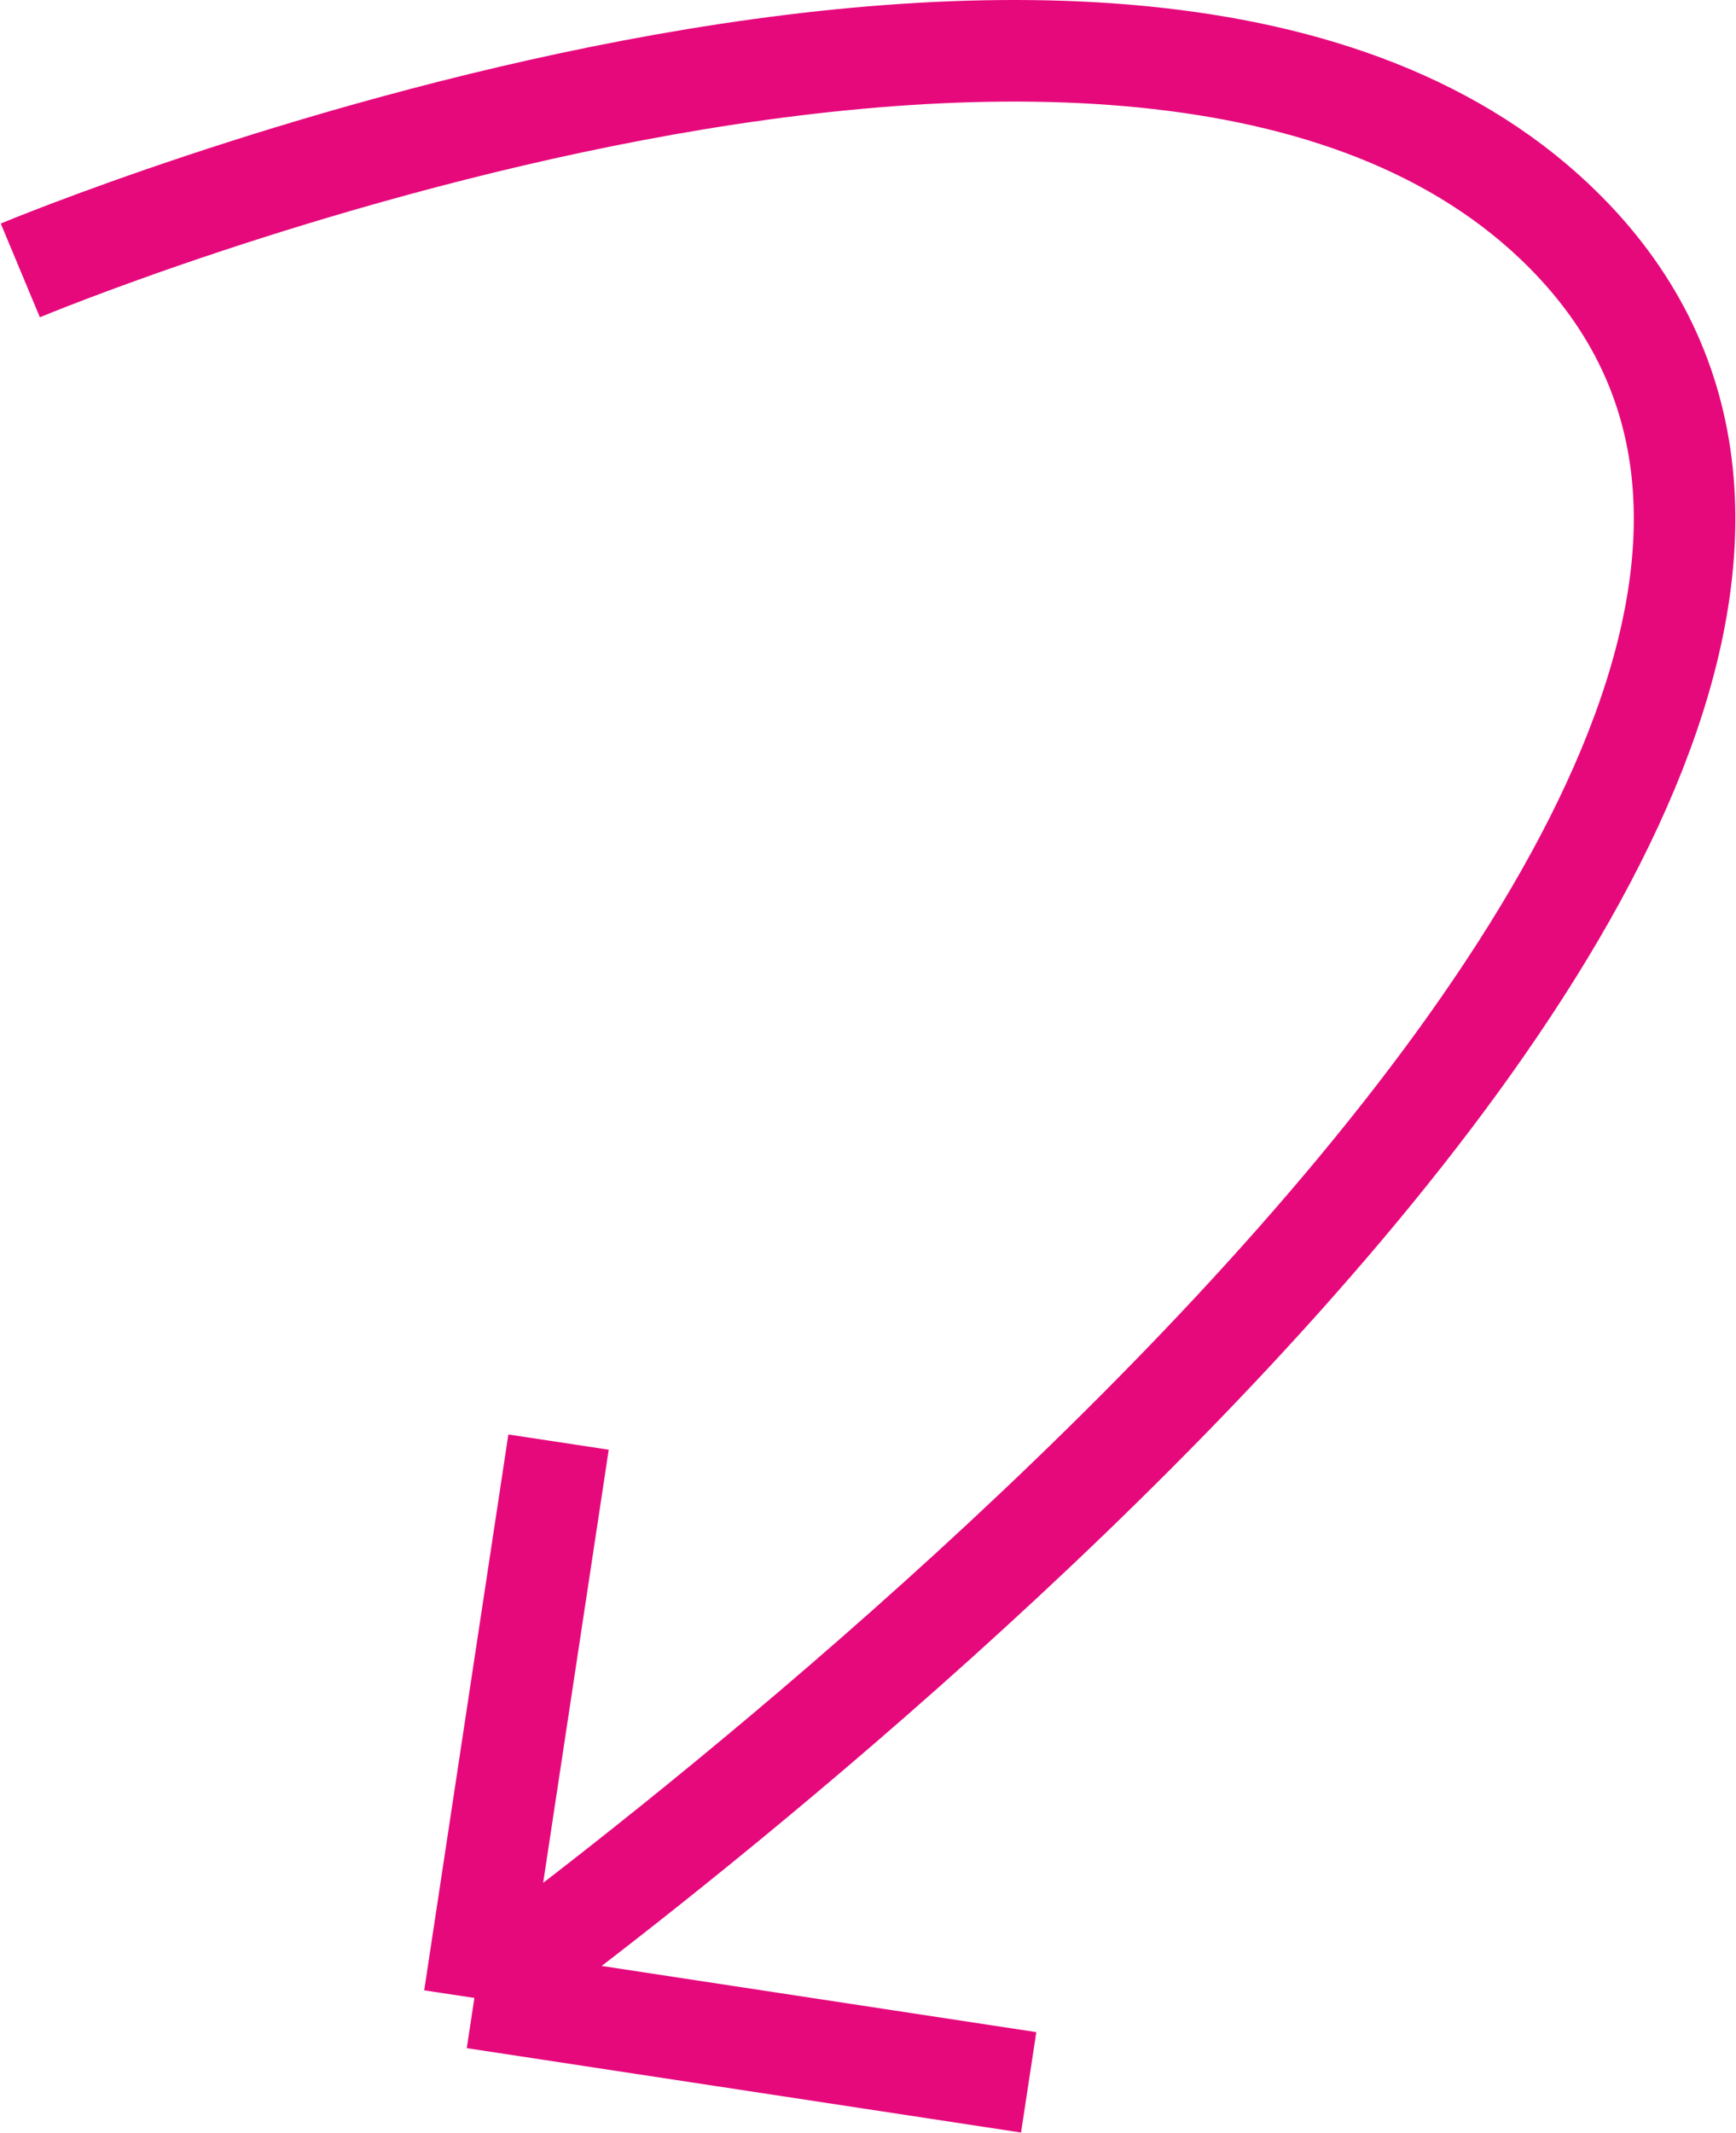 <?xml version="1.0" encoding="UTF-8"?> <svg xmlns="http://www.w3.org/2000/svg" width="342" height="420" viewBox="0 0 342 420" fill="none"><path d="M4 53.242C4 53.242 224.445 -38.776 308.346 45.652C420.814 158.828 93.458 393.384 93.458 393.384M93.458 393.384L202.654 410M93.458 393.384L110.036 283.94" stroke="#E6097C" stroke-width="20"></path></svg> 